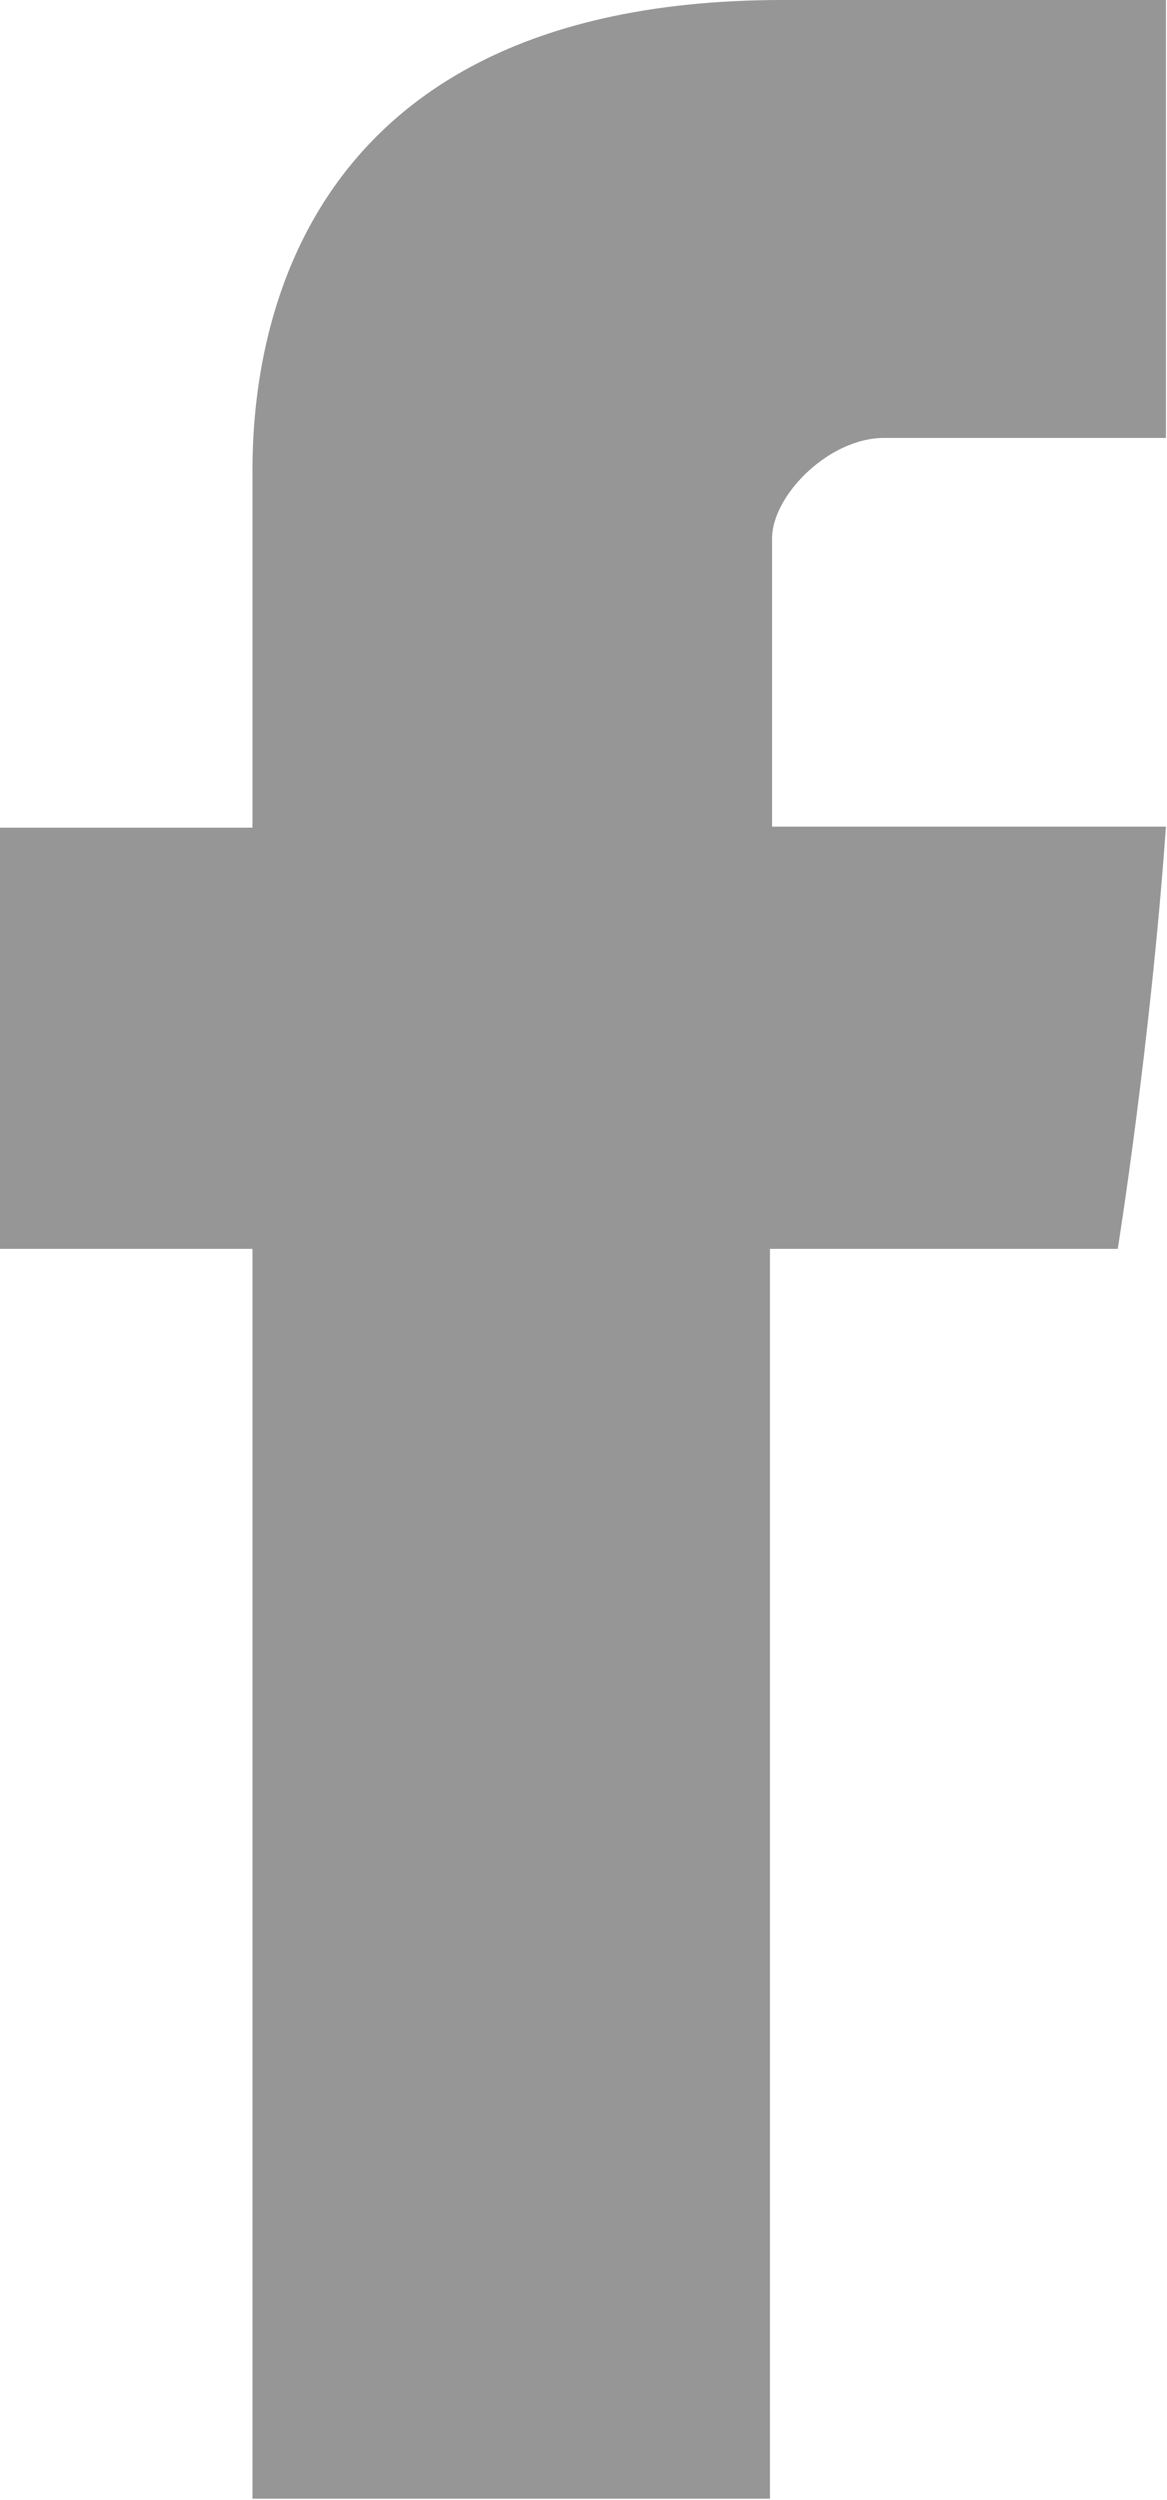 <?xml version="1.0" encoding="utf-8"?>
<!-- Generator: Adobe Illustrator 18.1.1, SVG Export Plug-In . SVG Version: 6.00 Build 0)  -->
<!DOCTYPE svg PUBLIC "-//W3C//DTD SVG 1.0//EN" "http://www.w3.org/TR/2001/REC-SVG-20010904/DTD/svg10.dtd">
<svg version="1.0" id="Ebene_1" xmlns="http://www.w3.org/2000/svg" xmlns:xlink="http://www.w3.org/1999/xlink" x="0px" y="0px"
	 viewBox="250.3 276.7 111.4 238.6" enable-background="new 250.3 276.7 111.4 238.6" xml:space="preserve">
<path id="Facebook_3_" fill="#969697" d="M274.4,322.9c0,6,0,32.8,0,32.8h-24.1v40.2h24.1v119.3h49.4V395.9H357
	c0,0,3.1-19.3,4.6-40.3c-4.3,0-37.6,0-37.6,0s0-23.3,0-27.5c0-4.1,5.4-9.6,10.7-9.6c5.4,0,16.5,0,26.9,0c0-5.5,0-24.3,0-41.8
	c-13.8,0-29.7,0-36.6,0C273.2,276.7,274.4,316.9,274.4,322.9z"/>
</svg>
